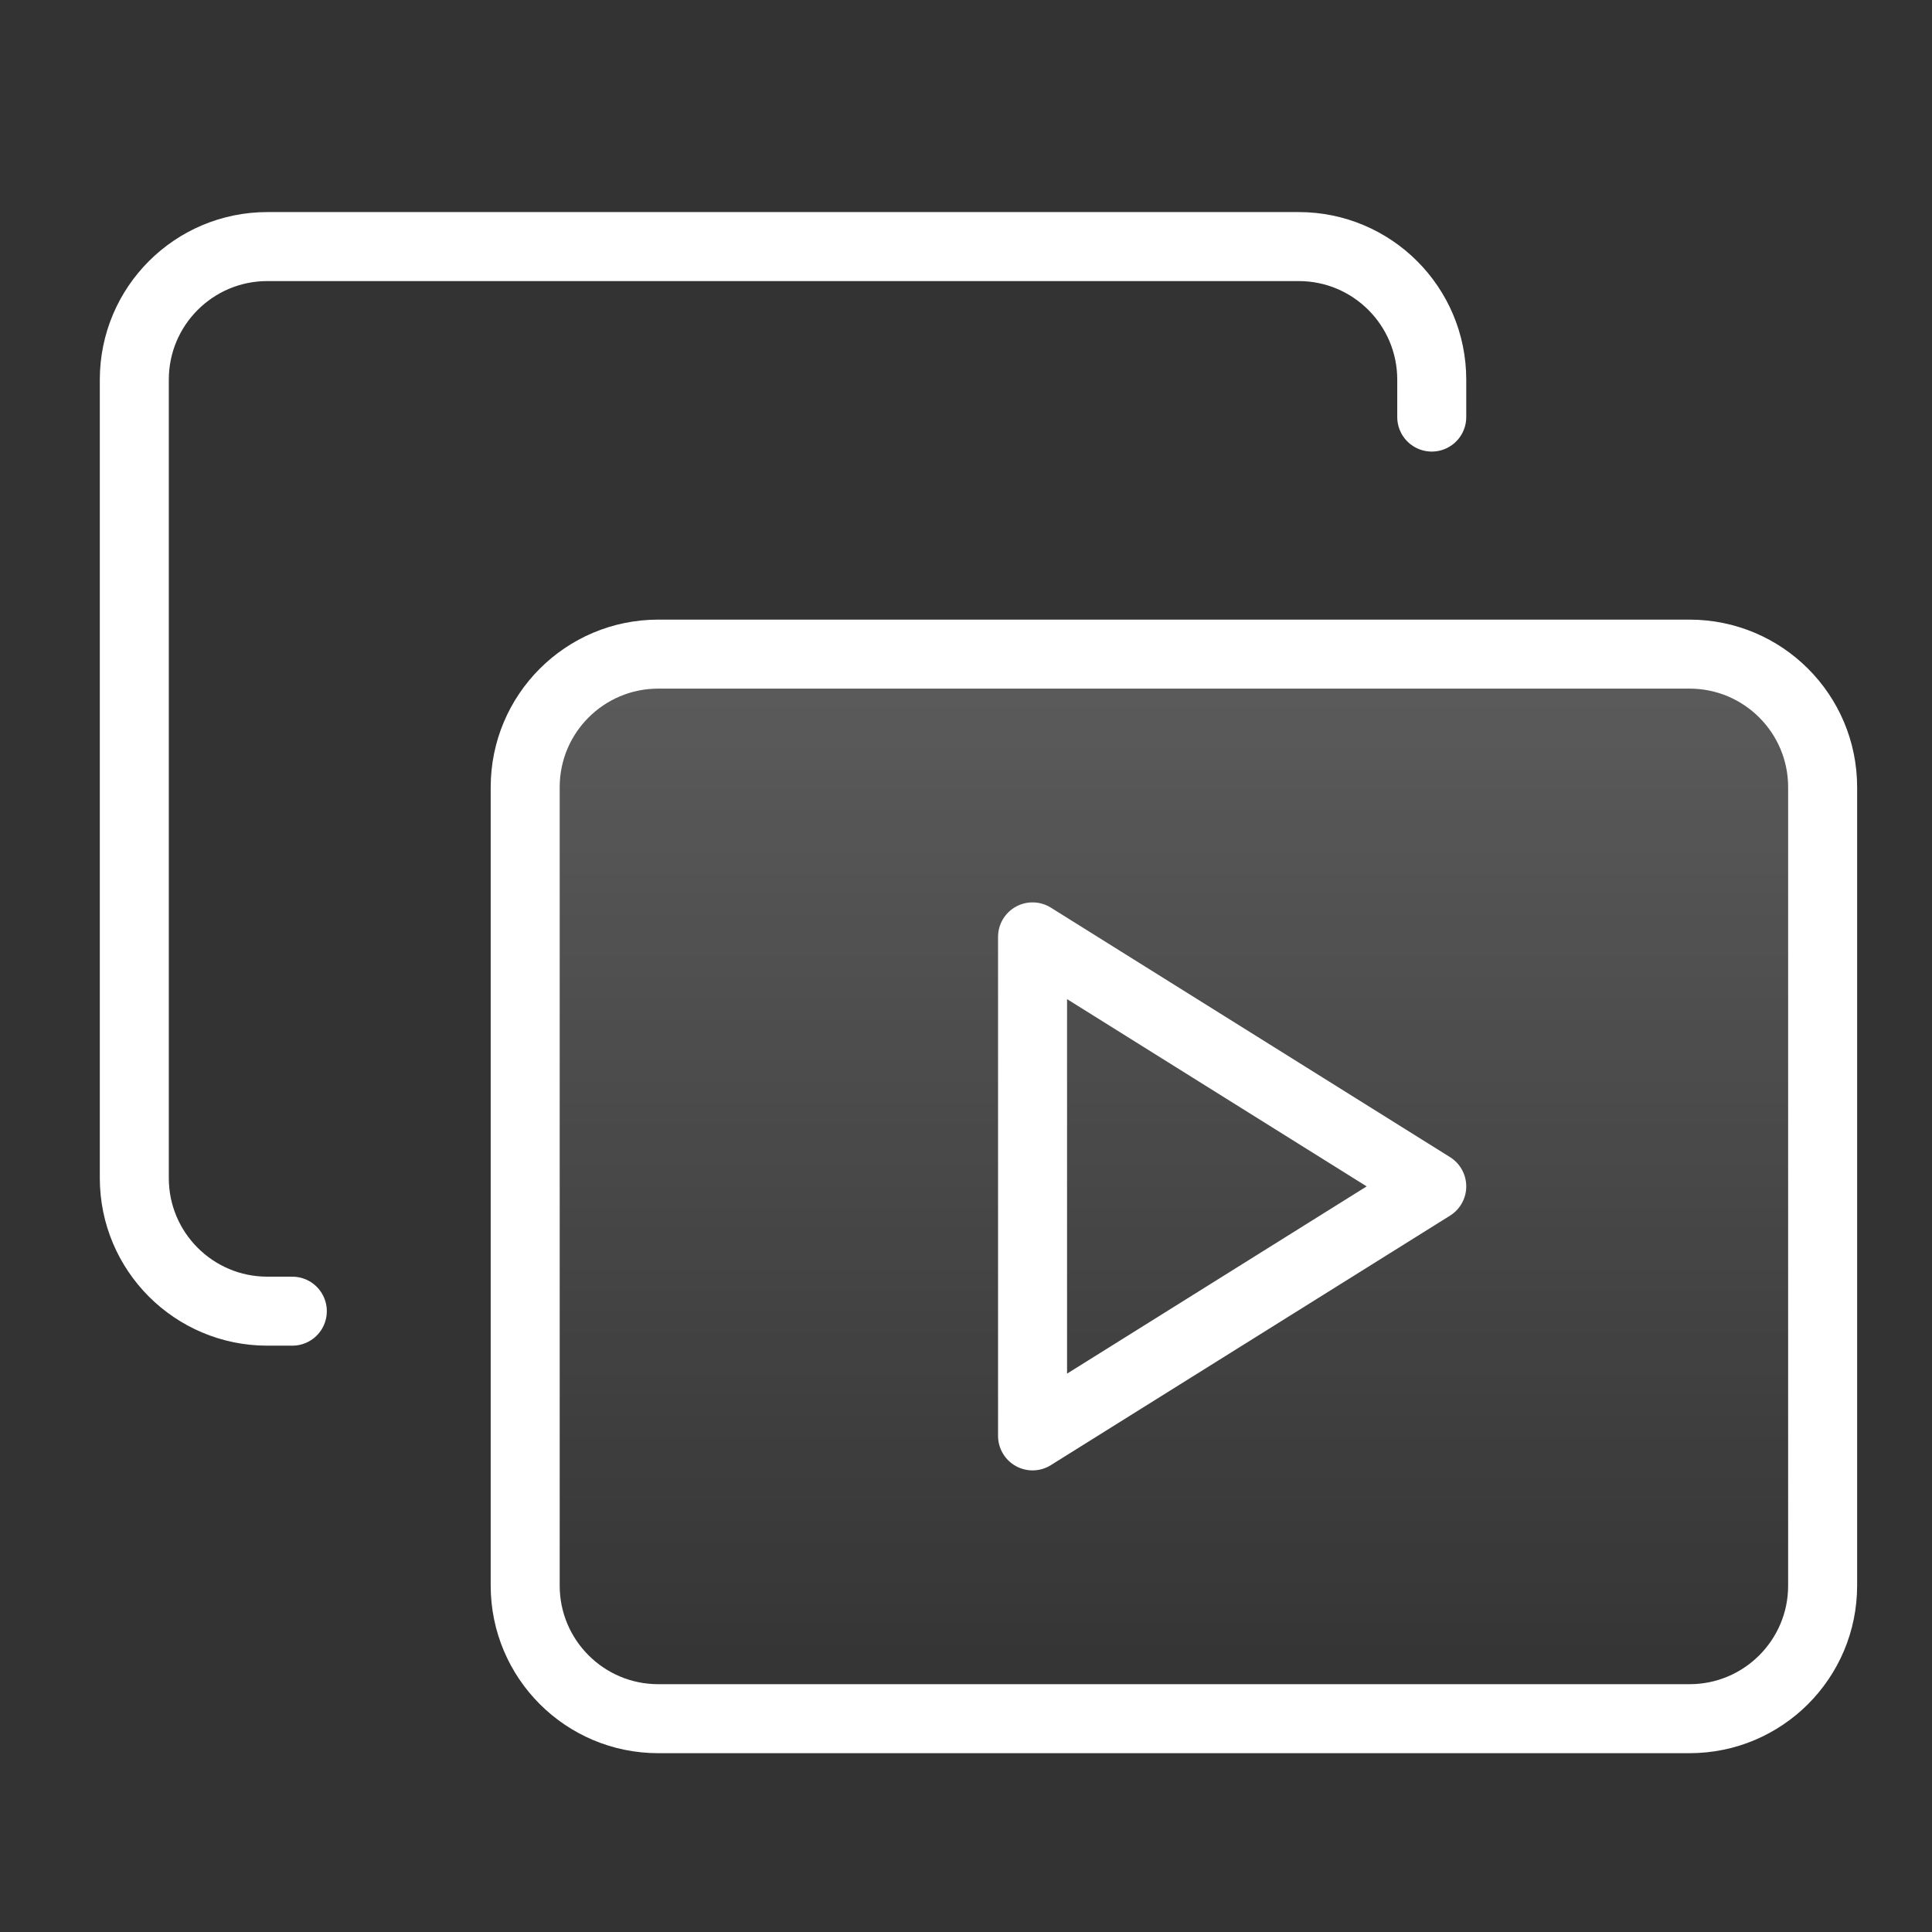 <svg width="56" height="56" viewBox="0 0 56 56" fill="none" xmlns="http://www.w3.org/2000/svg">
<rect x="0" y="0" width="56" height="56" fill="#333333" stroke="none"/>
<path d="M15.223 22.817C15.223 20.687 16.95 18.96 19.08 18.96H48.973C51.103 18.96 52.83 20.687 52.83 22.817V45.96C52.83 48.09 51.103 49.817 48.973 49.817H19.08C16.95 49.817 15.223 48.09 15.223 45.96V22.817Z" fill="url(#paint0_linear_3797_12560)" fill-opacity="0.2" stroke="white" stroke-width="2" stroke-linecap="round" stroke-linejoin="round"/>
<path d="M41.5 12.089V11.005C41.5 8.874 39.773 7.147 37.643 7.147H7.75C5.62 7.147 3.893 8.874 3.893 11.005V34.147C3.893 36.278 5.62 38.005 7.75 38.005H8.473" stroke="white" stroke-width="2" stroke-linecap="round" stroke-linejoin="round"/>
<path d="M29.929 27.156L41.5 34.388L29.929 41.62V27.156Z" stroke="white" stroke-width="2" stroke-linecap="round" stroke-linejoin="round"/>
<defs>
<linearGradient id="paint0_linear_3797_12560" x1="34.026" y1="49.817" x2="34.026" y2="18.96" gradientUnits="userSpaceOnUse">
<stop stop-color="white" stop-opacity="0"/>
<stop offset="1" stop-color="white"/>
</linearGradient>
</defs>
</svg>
